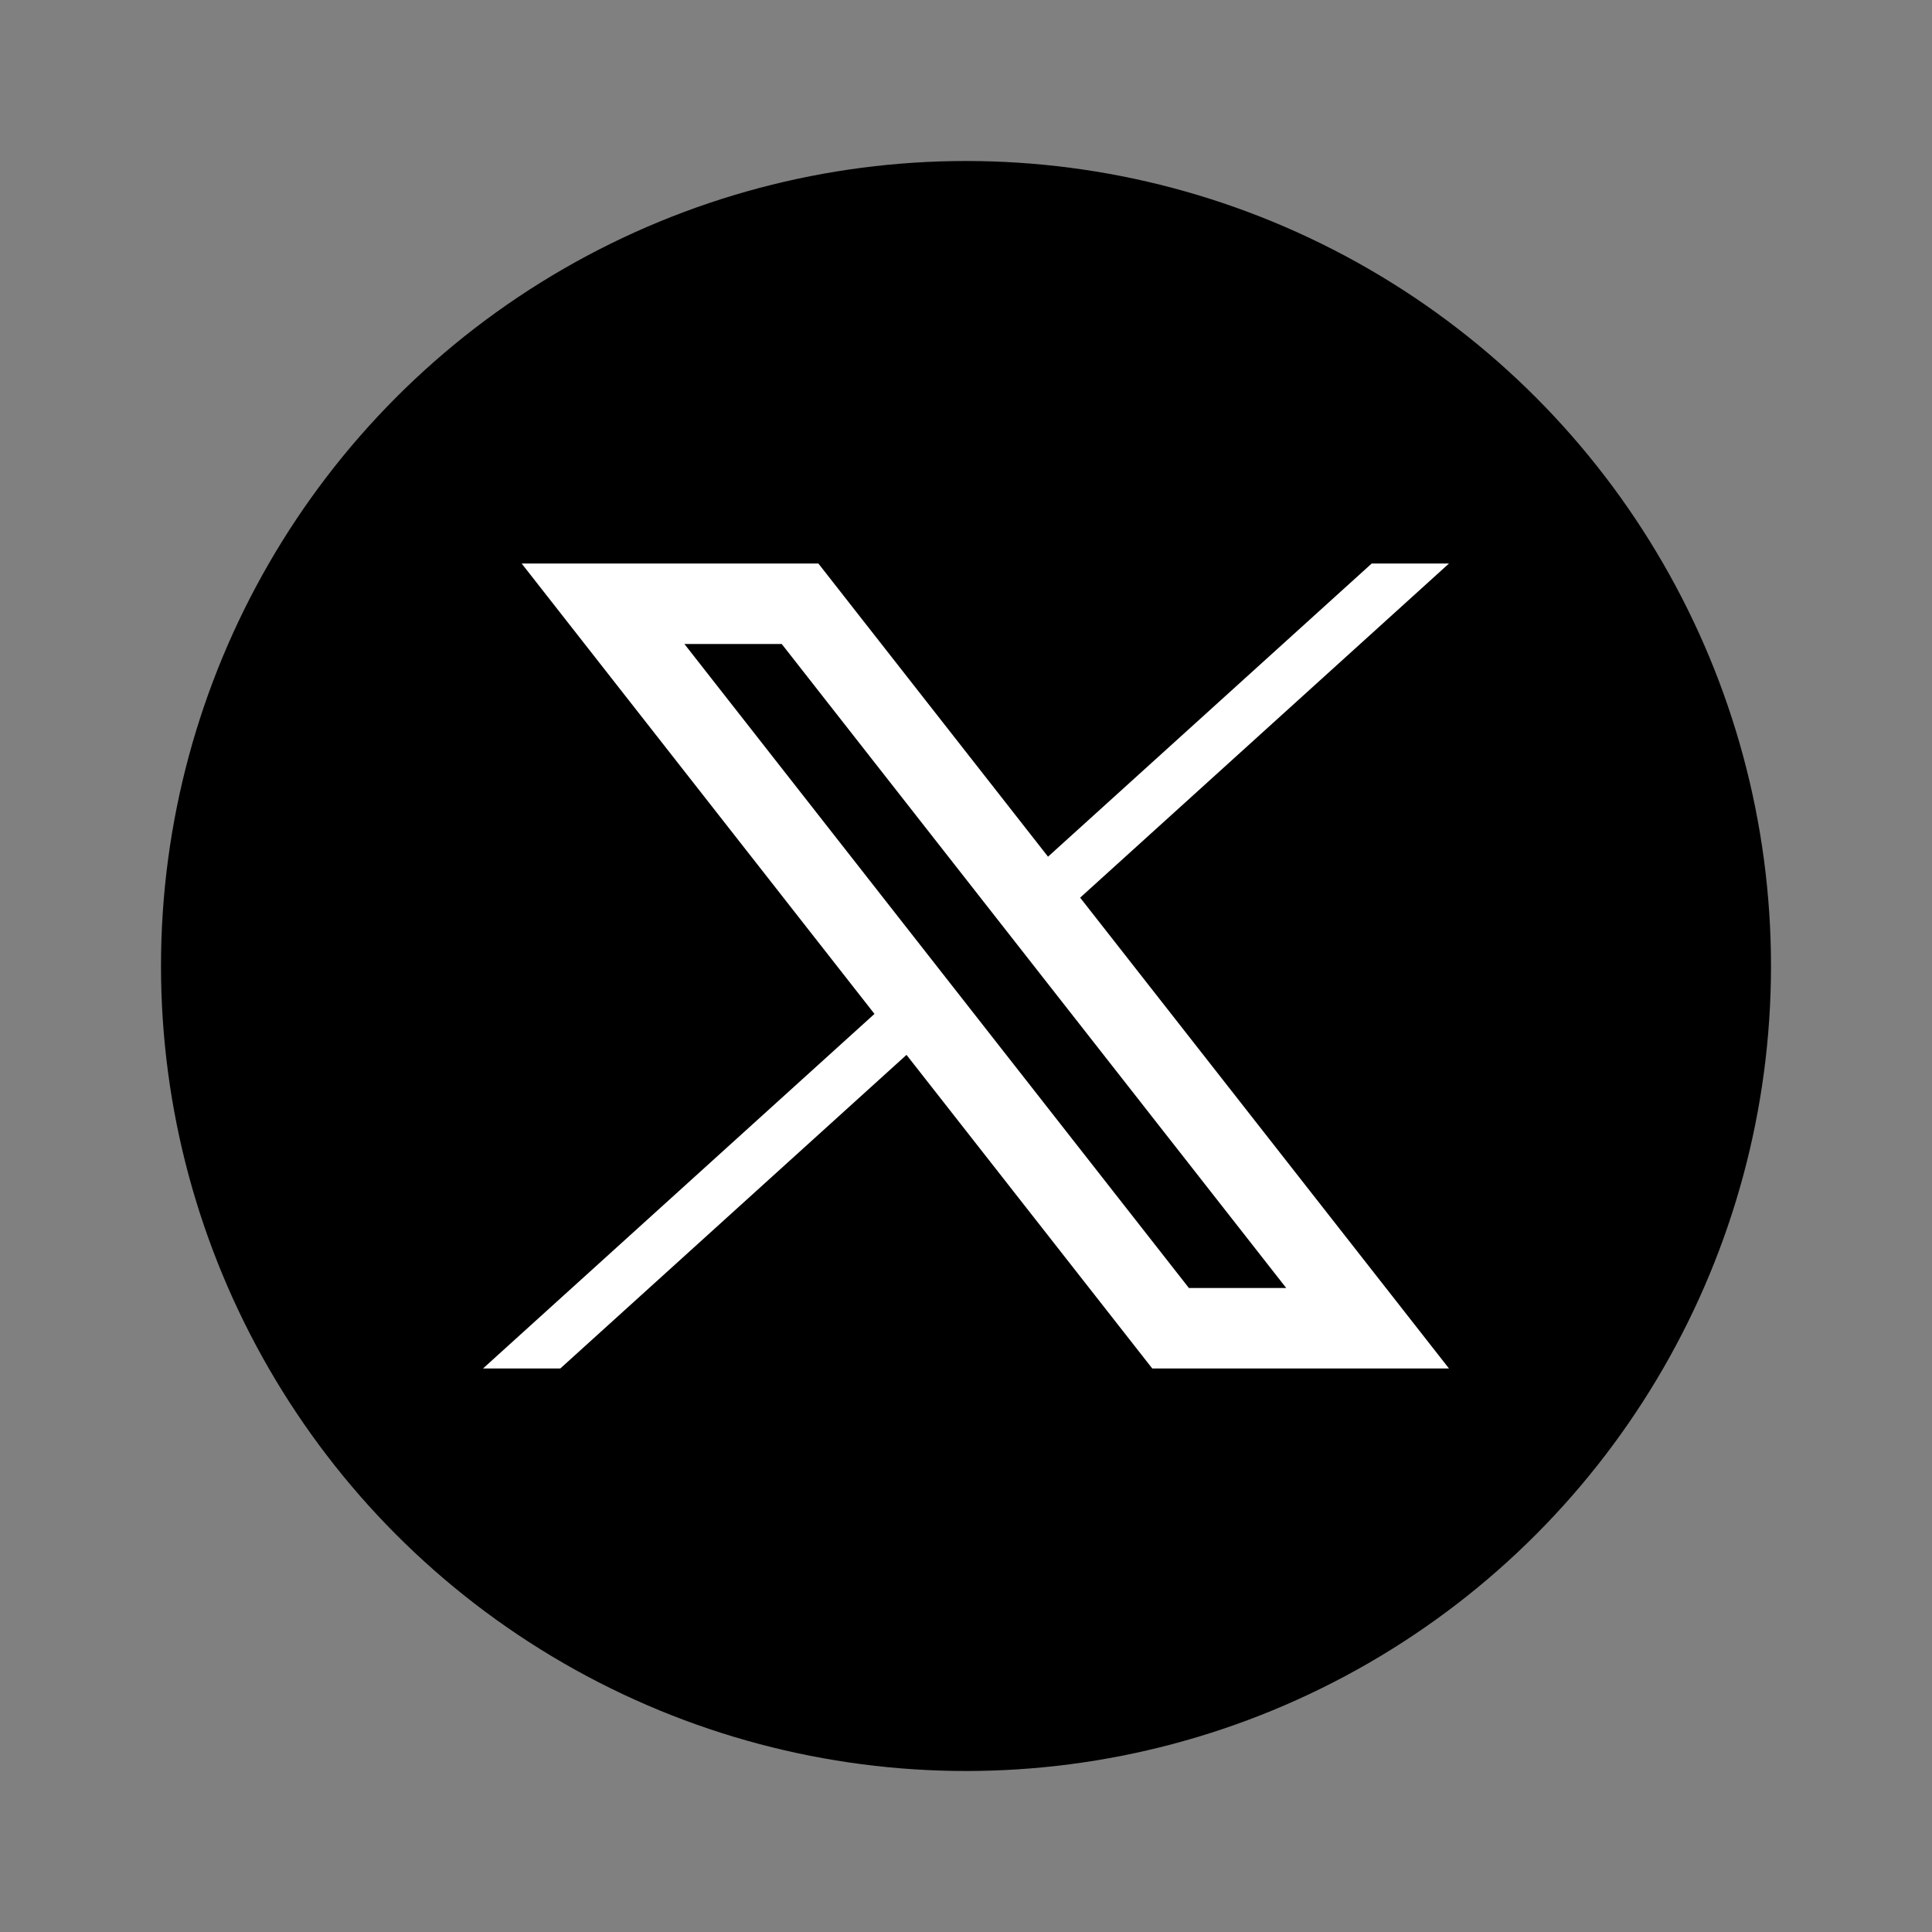 <svg width="24" height="24" viewBox="0 0 24 24" fill="none" xmlns="http://www.w3.org/2000/svg">
<rect x="0" y="0" width="24" height="24" fill="#808080" stroke="none"/>
<circle cx="12" cy="12" r="10" fill="black"/>
<path fill-rule="evenodd" clip-rule="evenodd" d="M13.019 10.642L10.166 7H6.48L10.863 12.595L6 17H6.96L11.261 13.104L14.314 17H18L13.418 11.151L18 7H17.04L13.019 10.642ZM14.769 16L8.502 8H9.711L15.978 16H14.769Z" fill="white"/>
</svg>
